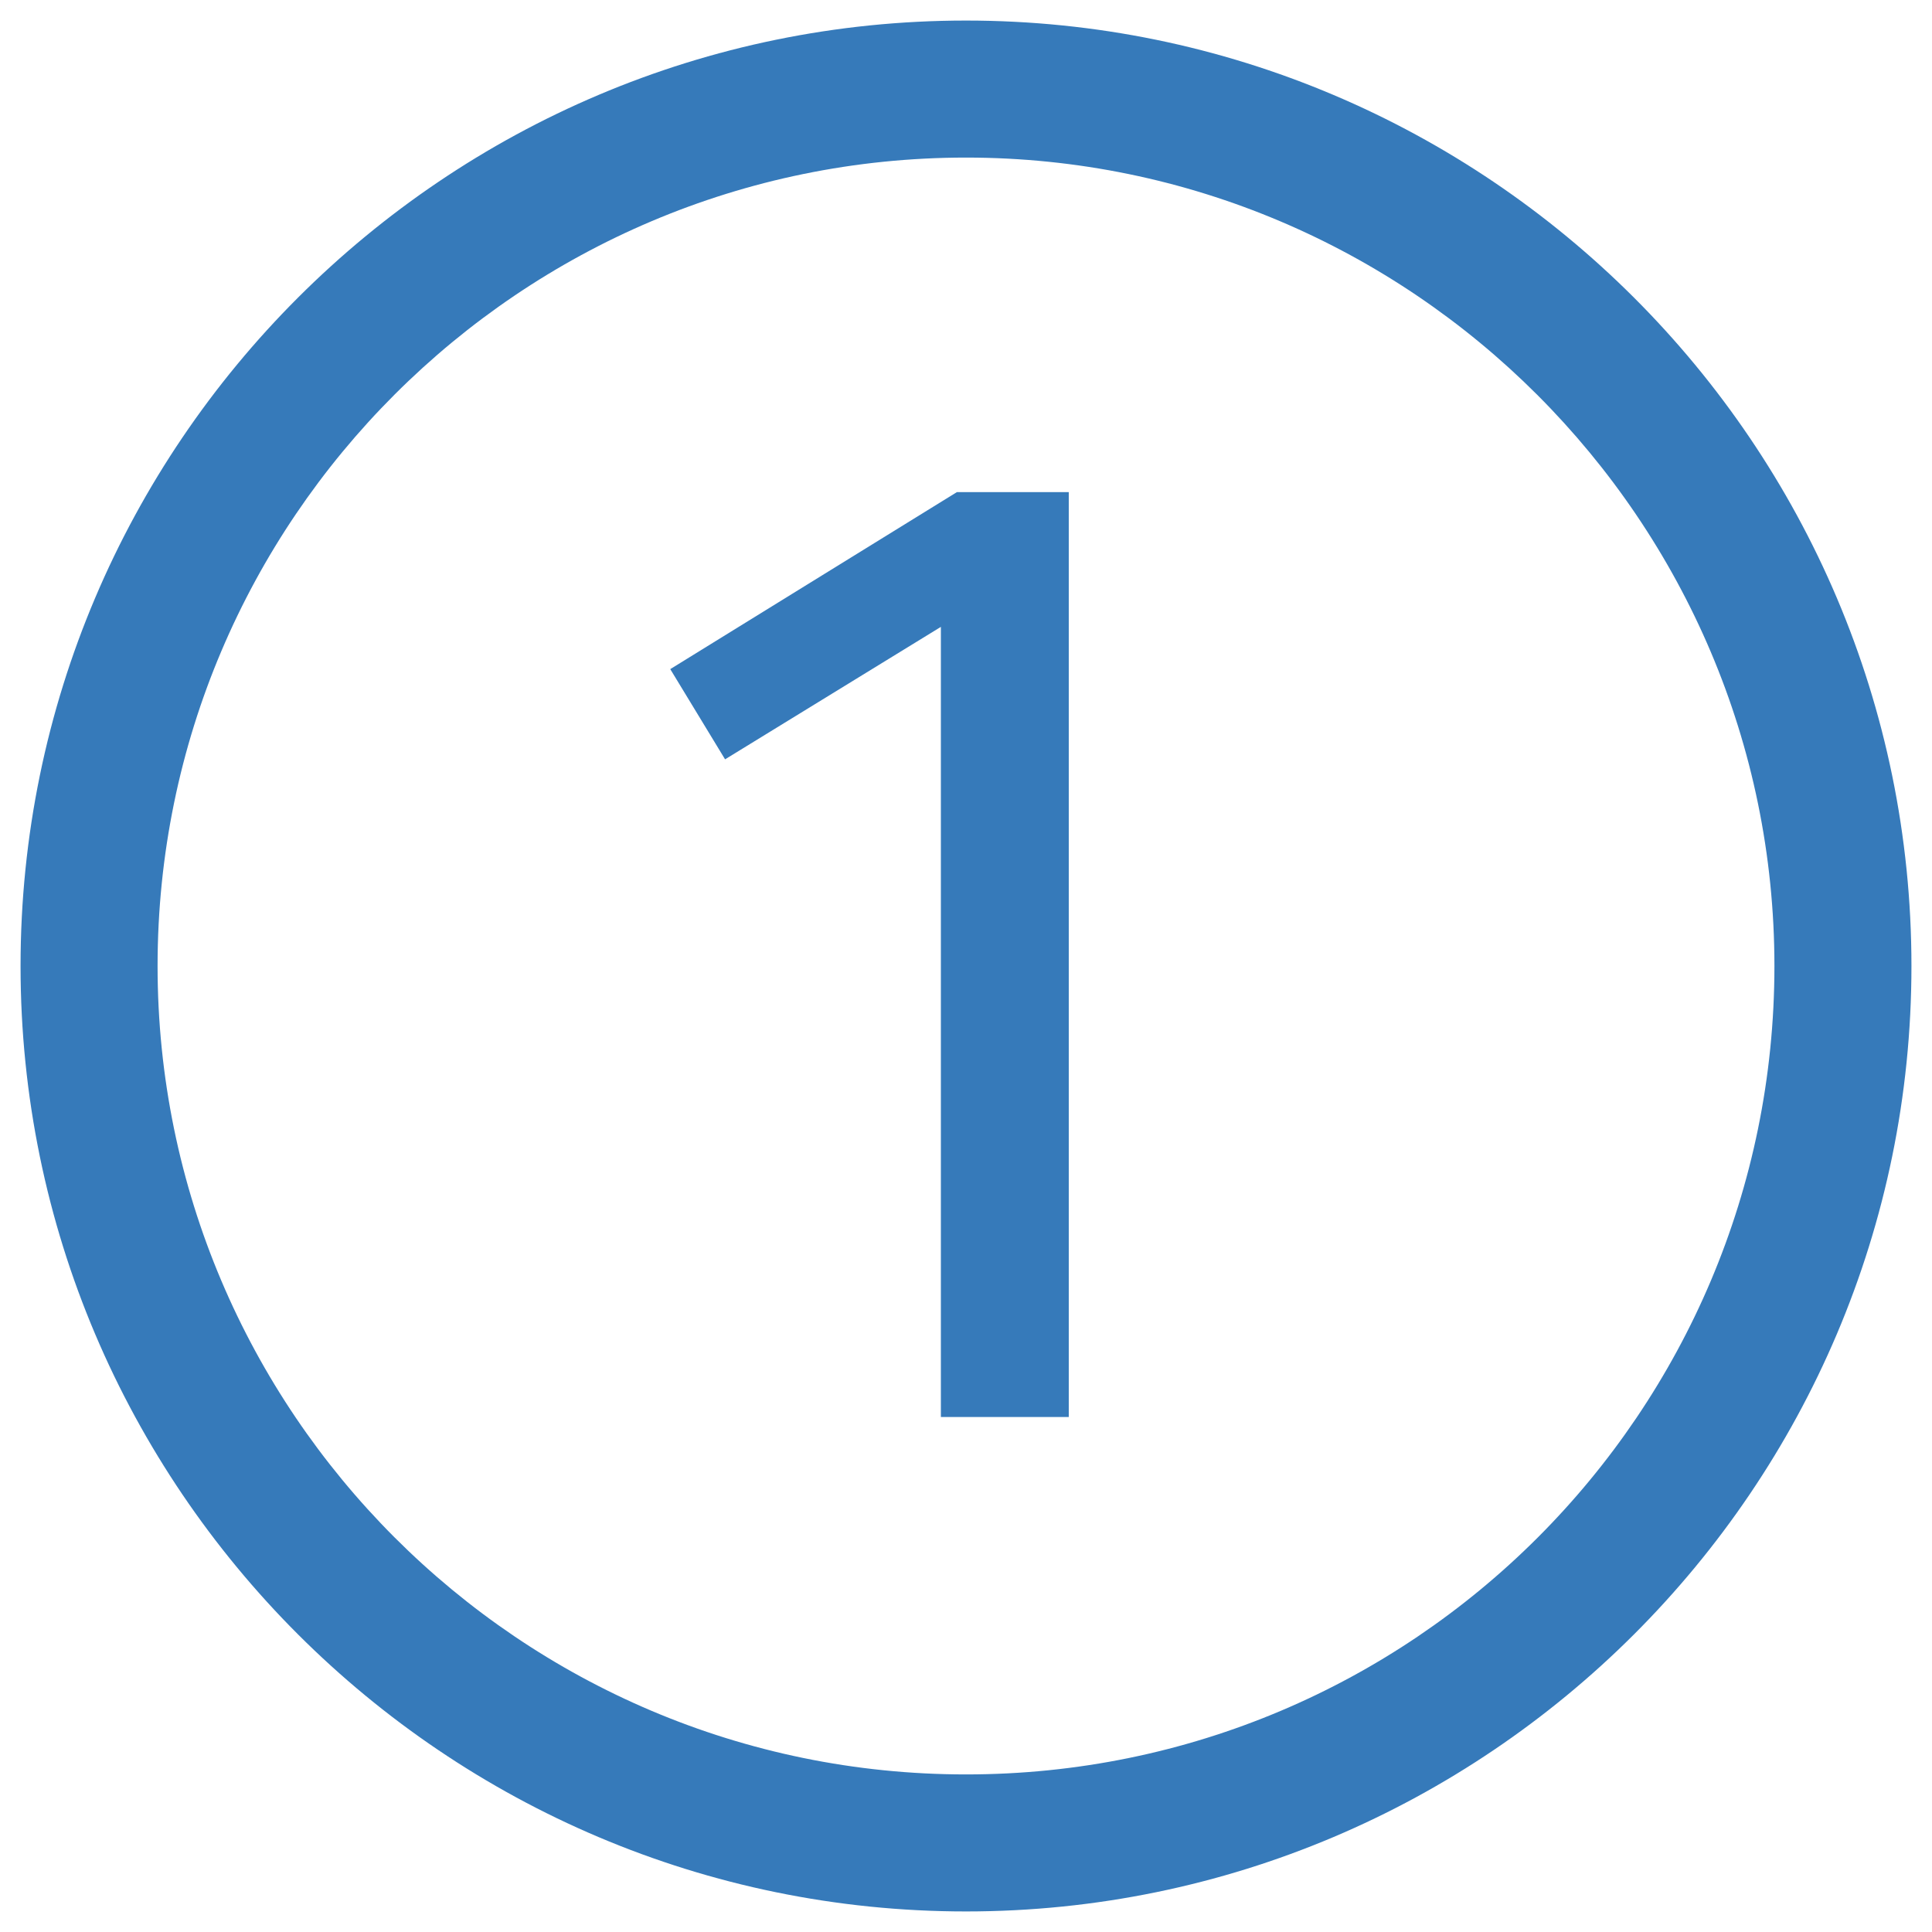 <?xml version="1.0" encoding="utf-8"?>
<!-- Generator: Adobe Illustrator 22.0.1, SVG Export Plug-In . SVG Version: 6.00 Build 0)  -->
<svg version="1.1" id="Layer_1" xmlns="http://www.w3.org/2000/svg" xmlns:xlink="http://www.w3.org/1999/xlink" x="0px" y="0px"
	 viewBox="0 0 169.2 169.2" enable-background="new 0 0 169.2 169.2" xml:space="preserve">
<g>
	<g>
		<g>
			<path fill="#367ABA" d="M93.5,124.1H82.4V54.9L63.5,66.5l-4.8-7.9l25.1-15.5h9.8v81H93.5z"/>
		</g>
	</g>
	<path fill="#367ABA" d="M84.6,167.4c-45.6,0-82.8-37.1-82.8-82.8S39,1.8,84.6,1.8s82.8,37.1,82.8,82.8S130.2,167.4,84.6,167.4z
		 M84.6,13.8c-39,0-70.8,31.7-70.8,70.8c0,39,31.7,70.8,70.8,70.8s70.8-31.7,70.8-70.8C155.4,45.6,123.6,13.8,84.6,13.8z"/>
</g>
</svg>
